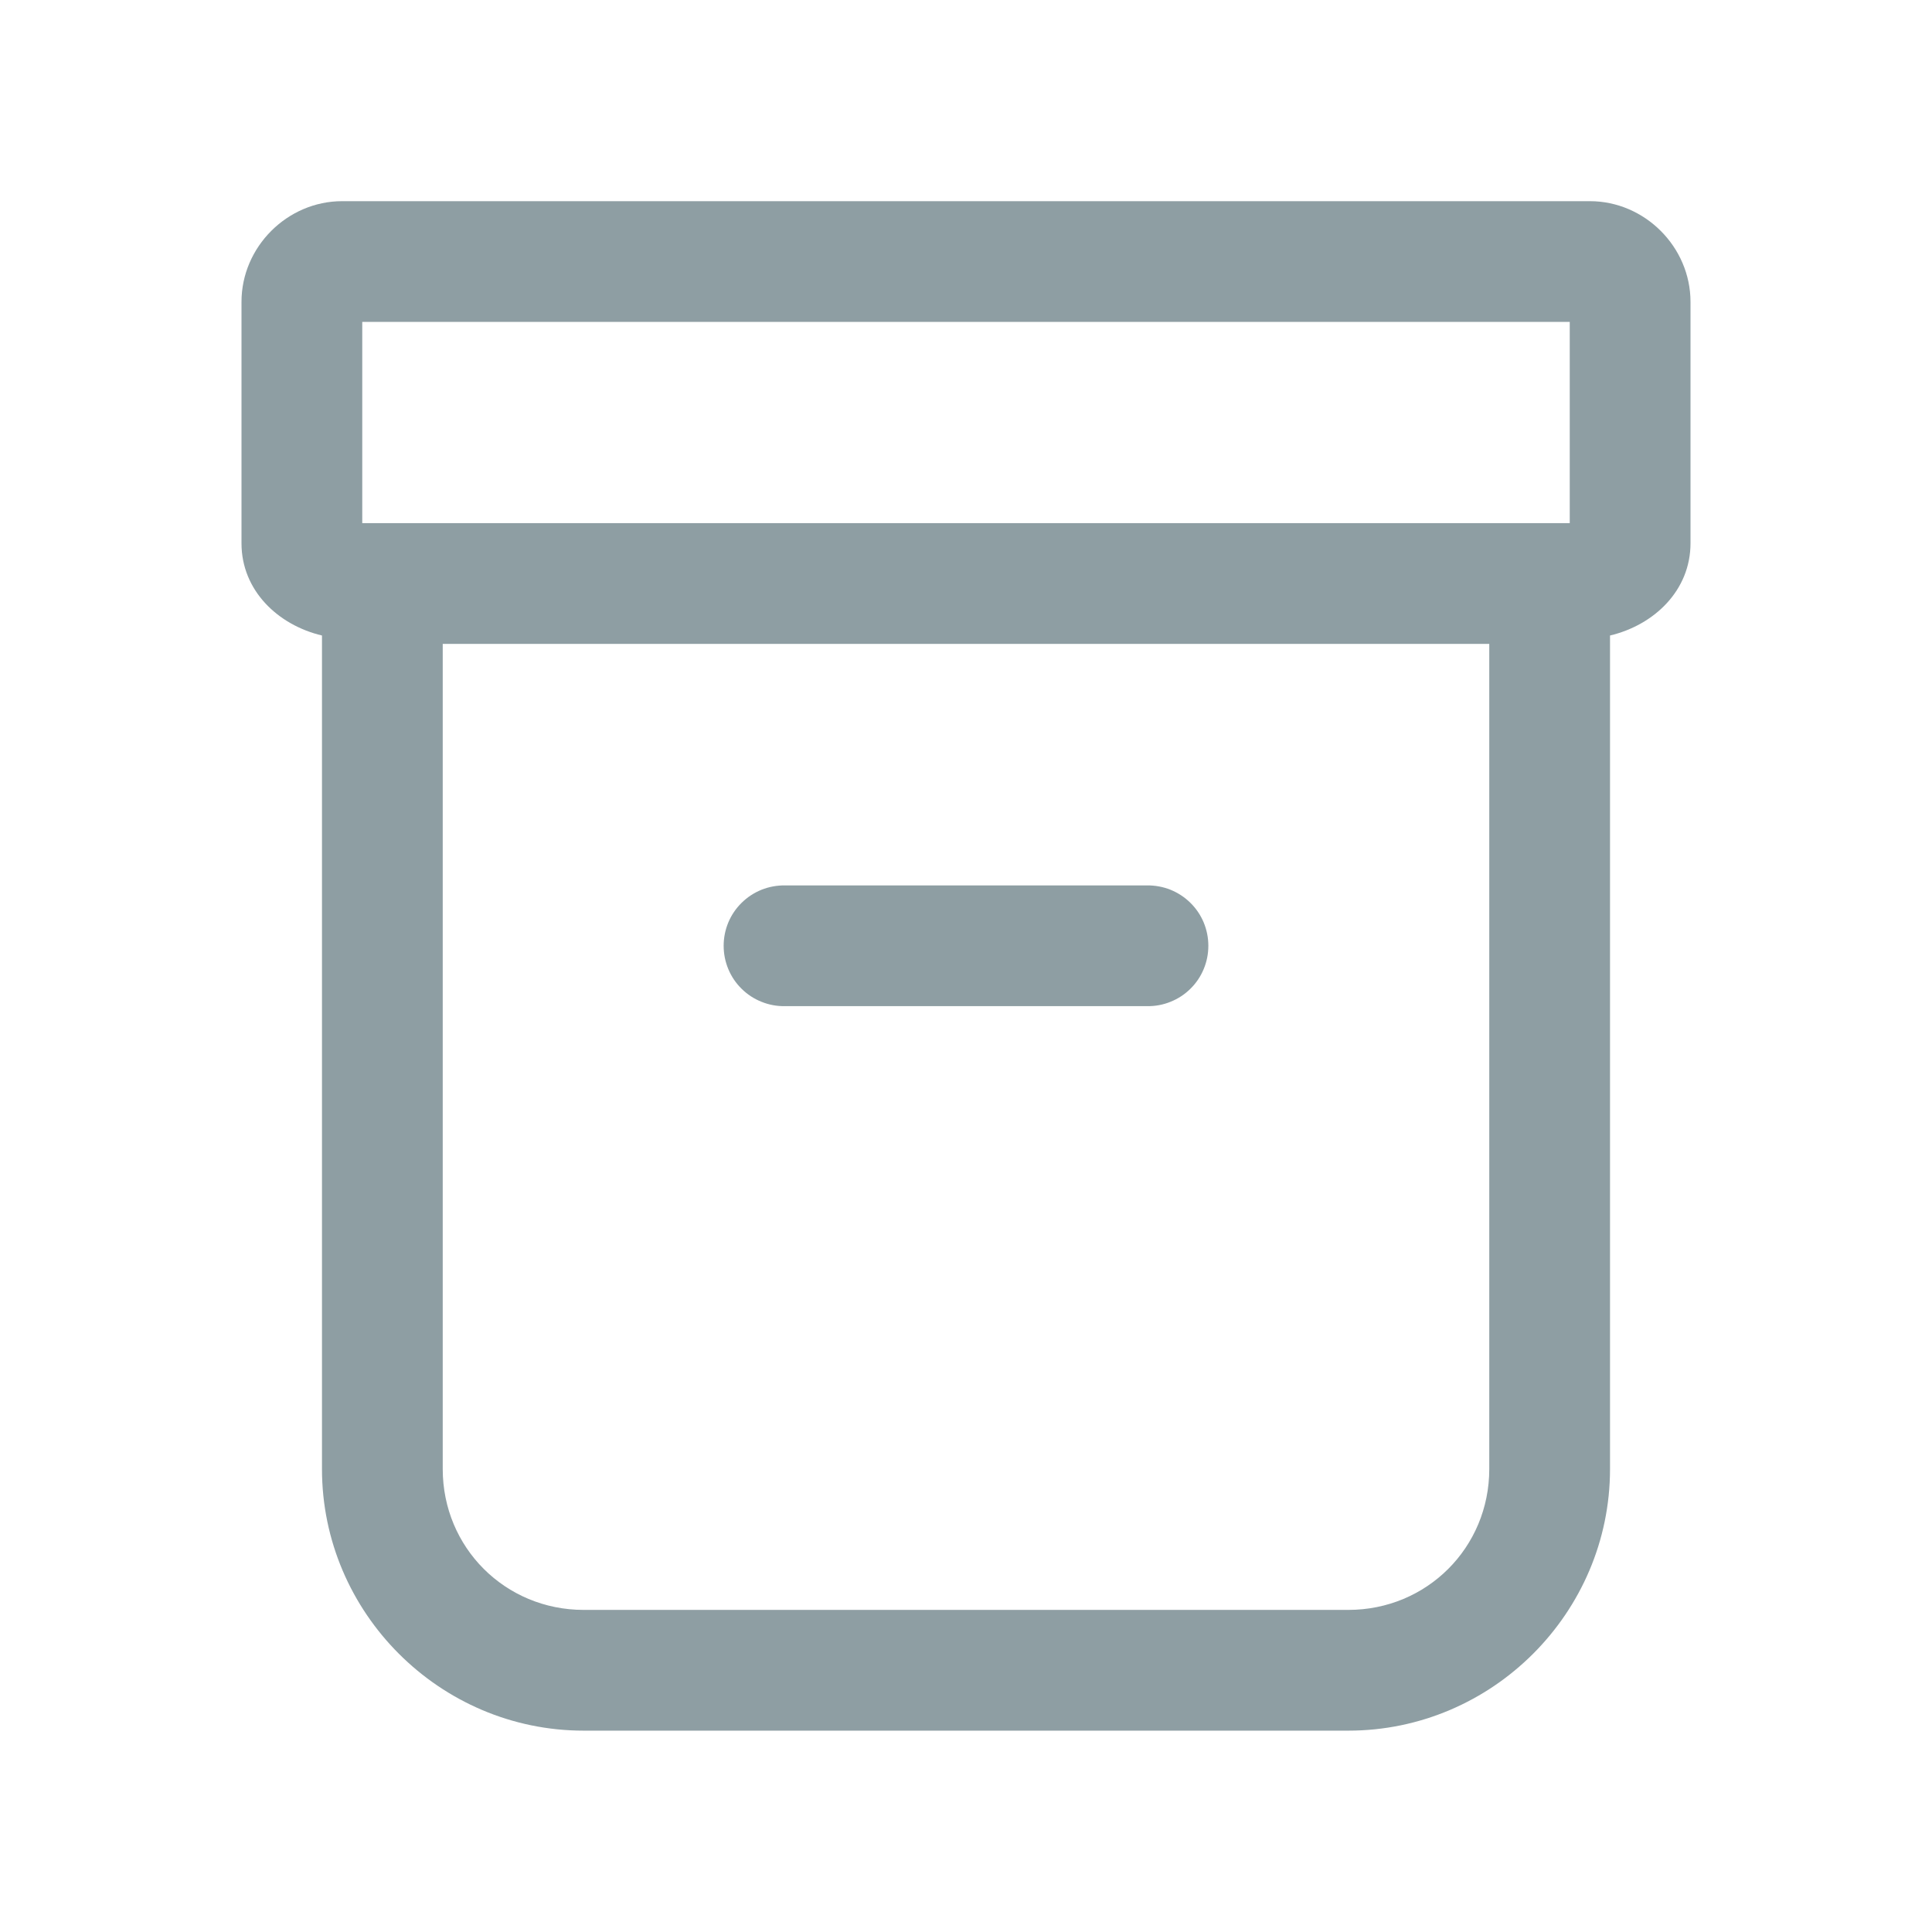 <svg width="32" height="32" viewBox="0 0 32 32" fill="none" xmlns="http://www.w3.org/2000/svg">
<path d="M5.667 3.332C4.758 3.332 4 4.09 4 4.999V8.999C4 9.779 4.601 10.352 5.333 10.526V24.332C5.333 26.713 7.285 28.665 9.667 28.665H22.333C24.715 28.665 26.667 26.713 26.667 24.332V10.526C27.399 10.352 28 9.779 28 8.999V4.999C28 4.09 27.242 3.332 26.333 3.332H5.667ZM6 5.332H26V8.665H6V5.332ZM7.333 10.665H24.667V24.332C24.667 25.632 23.633 26.665 22.333 26.665H9.667C8.367 26.665 7.333 25.632 7.333 24.332V10.665ZM13 14.665C12.867 14.664 12.736 14.688 12.613 14.737C12.49 14.787 12.378 14.86 12.284 14.953C12.189 15.046 12.114 15.157 12.063 15.279C12.012 15.402 11.986 15.533 11.986 15.665C11.986 15.798 12.012 15.929 12.063 16.051C12.114 16.174 12.189 16.285 12.284 16.378C12.378 16.471 12.49 16.544 12.613 16.593C12.736 16.643 12.867 16.667 13 16.665H19C19.133 16.667 19.264 16.643 19.387 16.593C19.51 16.544 19.622 16.471 19.716 16.378C19.811 16.285 19.886 16.174 19.937 16.051C19.988 15.929 20.014 15.798 20.014 15.665C20.014 15.533 19.988 15.402 19.937 15.279C19.886 15.157 19.811 15.046 19.716 14.953C19.622 14.86 19.51 14.787 19.387 14.737C19.264 14.688 19.133 14.664 19 14.665H13Z" fill="#8E9EA3"/>
</svg>
